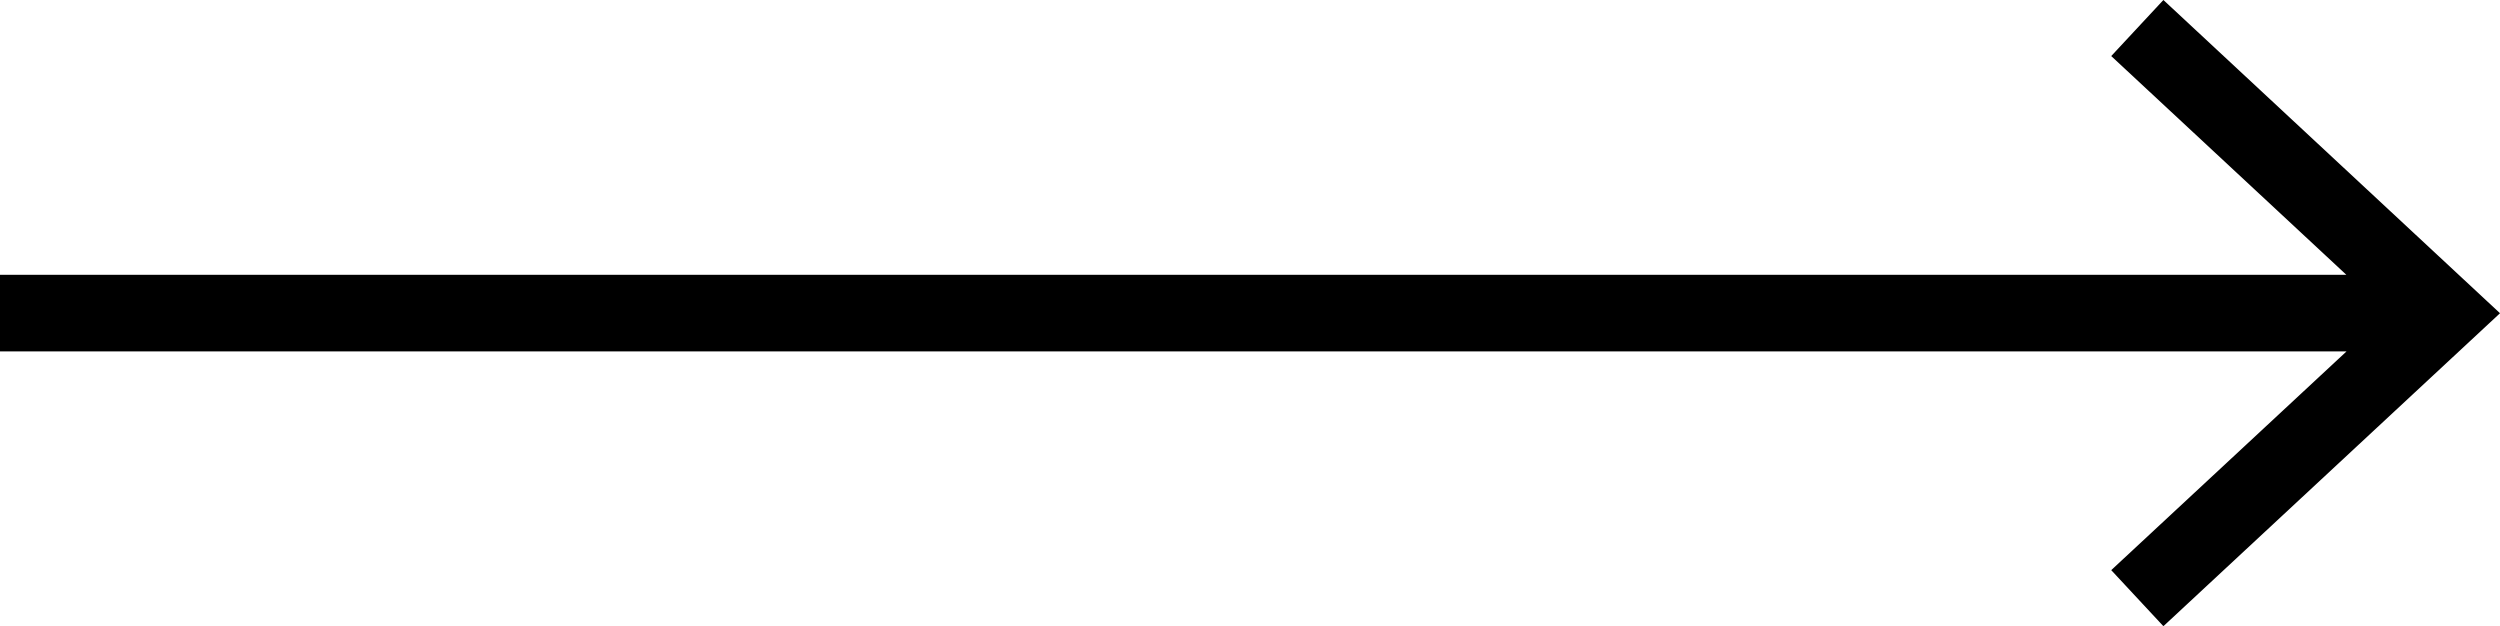 <svg xmlns="http://www.w3.org/2000/svg" width="82.278" height="20.601" viewBox="0 0 82.278 20.601">
  <path id="arrow" d="M131.2,206.93l-1.717,1.845,7.739,7.2H60v2.519h77.228l-7.745,7.2,1.717,1.845,11.078-10.3Z" transform="translate(-60 -206.93)"/>
</svg>
